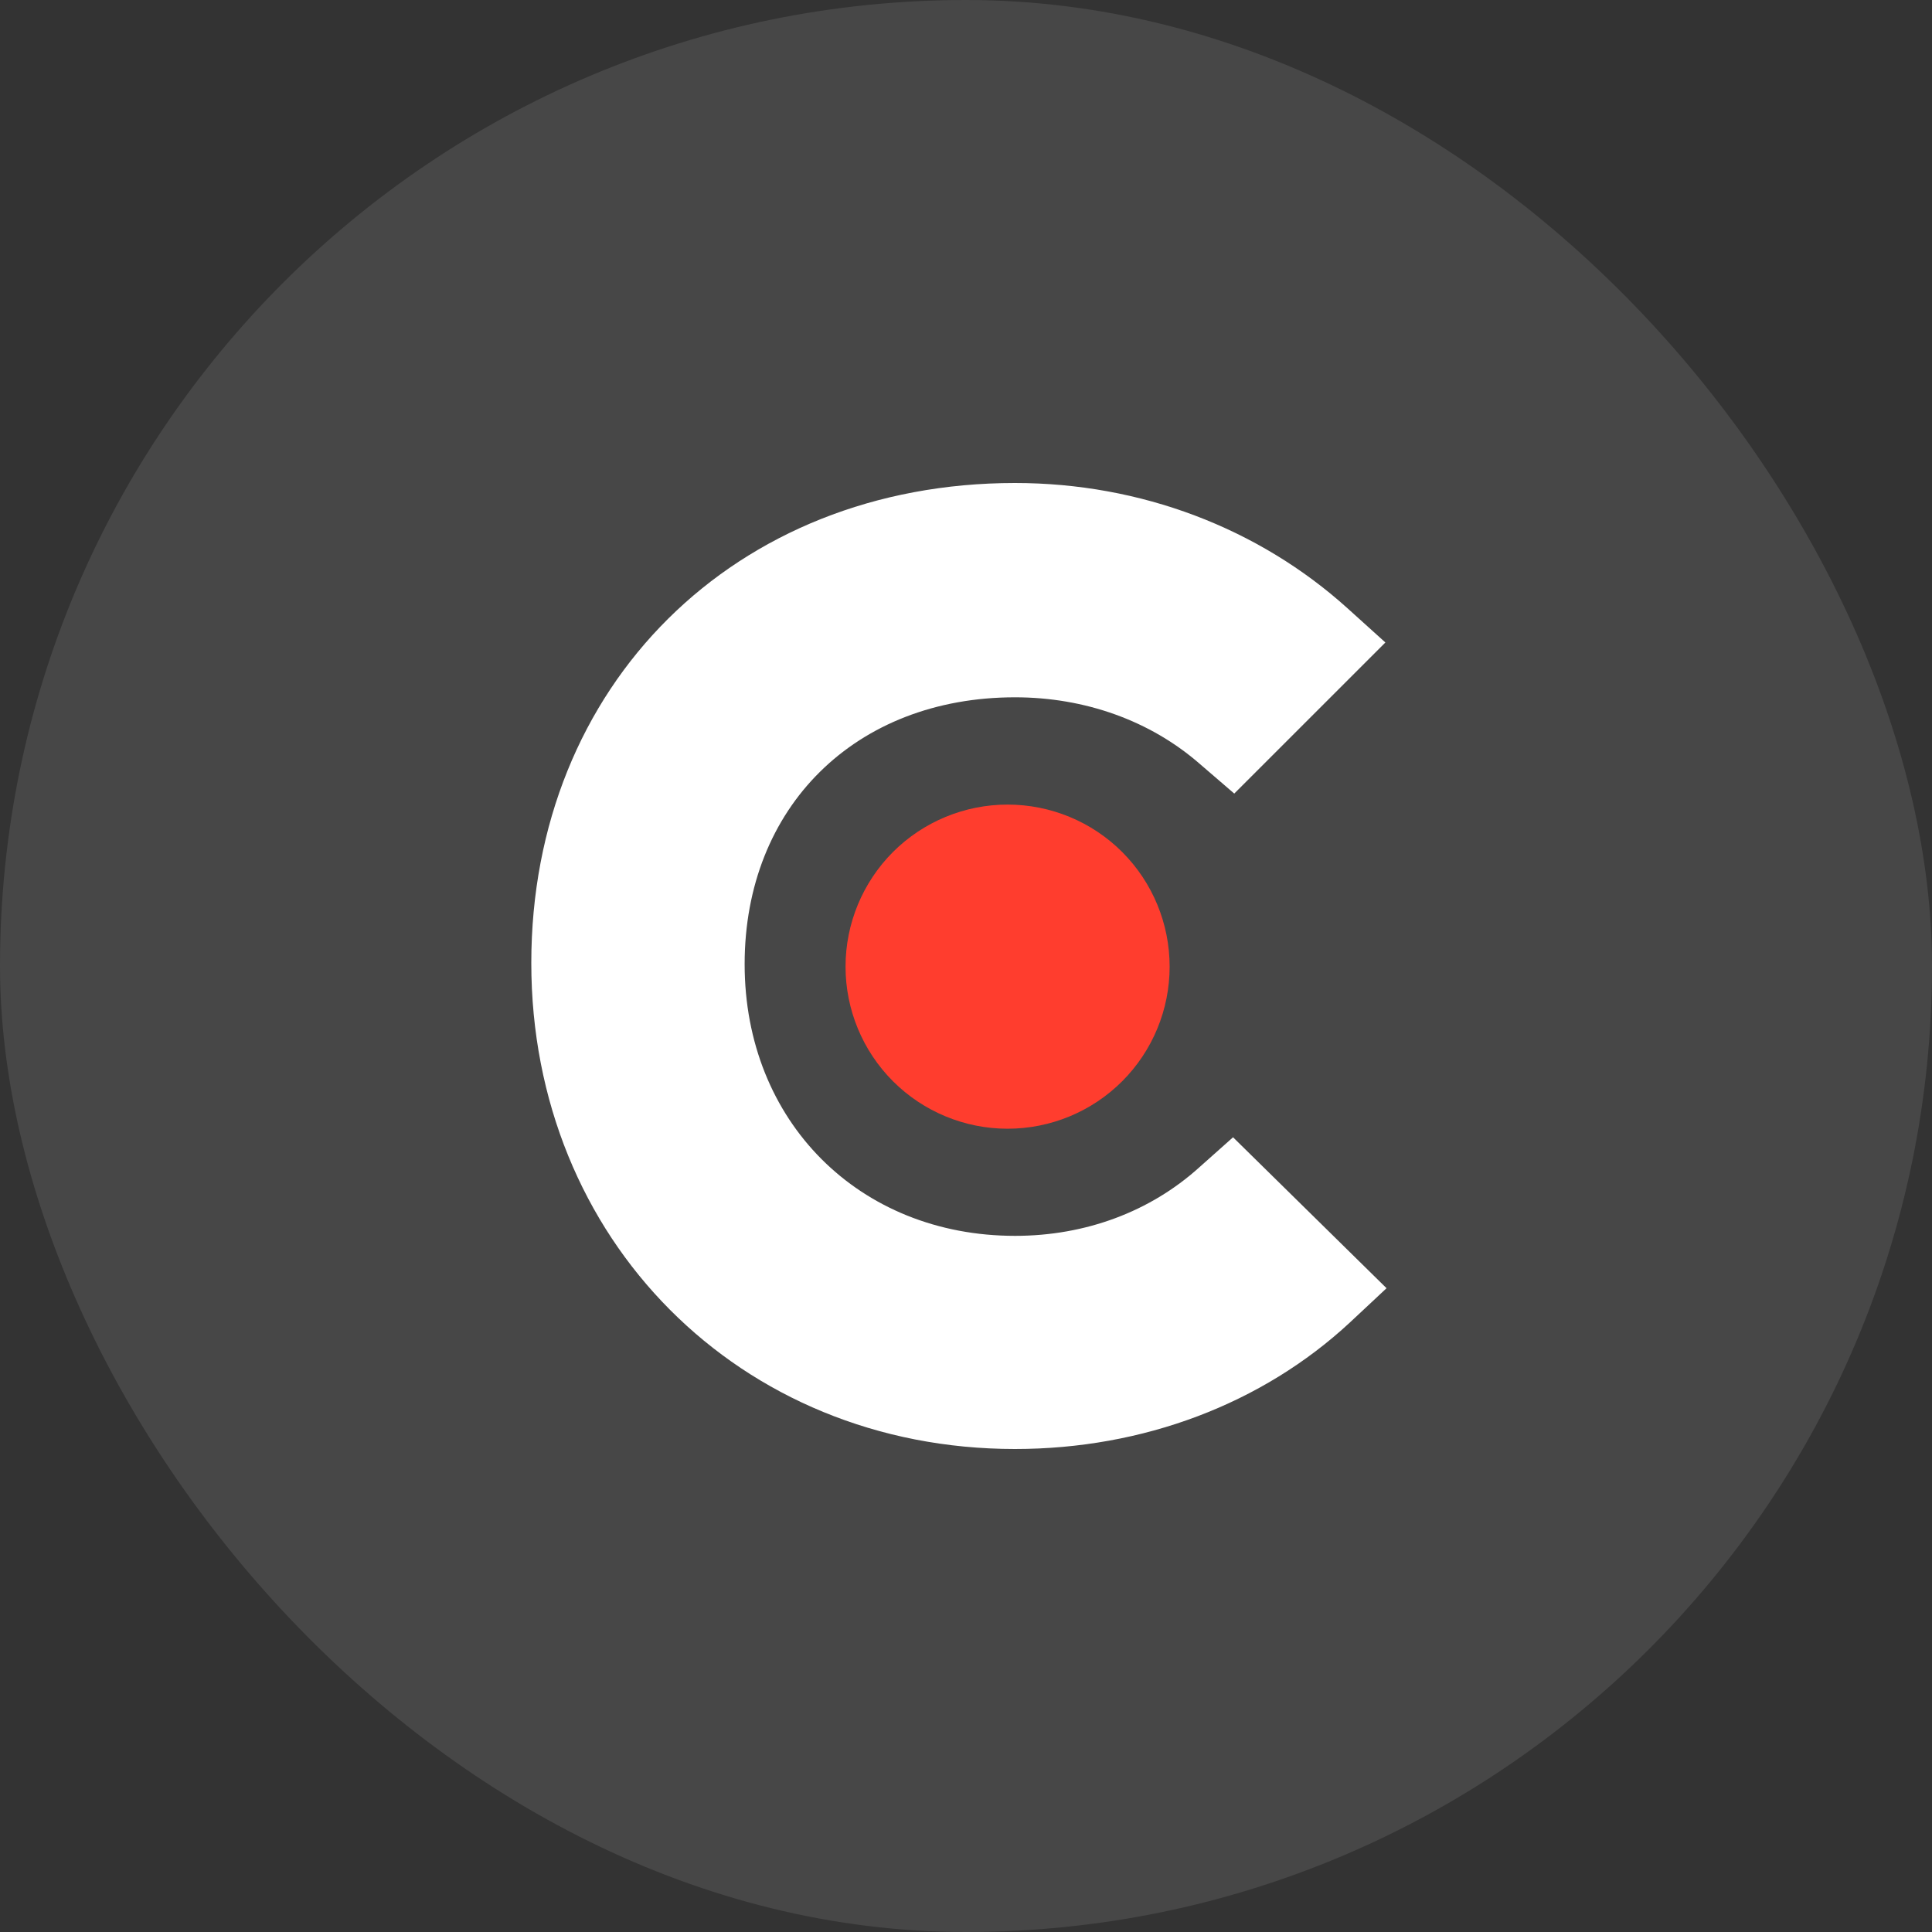 <svg width="40" height="40" viewBox="0 0 40 40" fill="none" xmlns="http://www.w3.org/2000/svg">
<rect x="0" y="0" width="40" height="40" fill="#333333" stroke="none"/>
<rect width="40" height="40" rx="20" fill="white" fill-opacity="0.1"/>
<path d="M20.861 16.658C21.751 16.658 22.605 17.011 23.234 17.64C23.863 18.27 24.216 19.123 24.216 20.013C24.216 20.903 23.863 21.756 23.234 22.386C22.605 23.015 21.751 23.369 20.861 23.369C19.971 23.369 19.118 23.015 18.488 22.386C17.859 21.756 17.506 20.903 17.506 20.013C17.506 19.123 17.859 18.27 18.488 17.64C19.118 17.011 19.971 16.658 20.861 16.658Z" fill="#FF3D2E"/>
<path d="M21.015 25.587C22.479 25.587 23.814 25.083 24.824 24.174L25.529 23.546L28.707 26.671L27.951 27.378C26.133 29.067 23.663 30 21.014 30C15.314 30 11 25.664 11 19.937C11 14.186 15.213 10 21.014 10C23.614 10 26.059 10.933 27.9 12.595L28.683 13.302L25.554 16.43L24.85 15.824C23.814 14.916 22.454 14.437 21.015 14.437C17.712 14.437 15.417 16.707 15.417 19.962C15.417 23.216 17.787 25.587 21.015 25.587Z" fill="white"/>
</svg>
